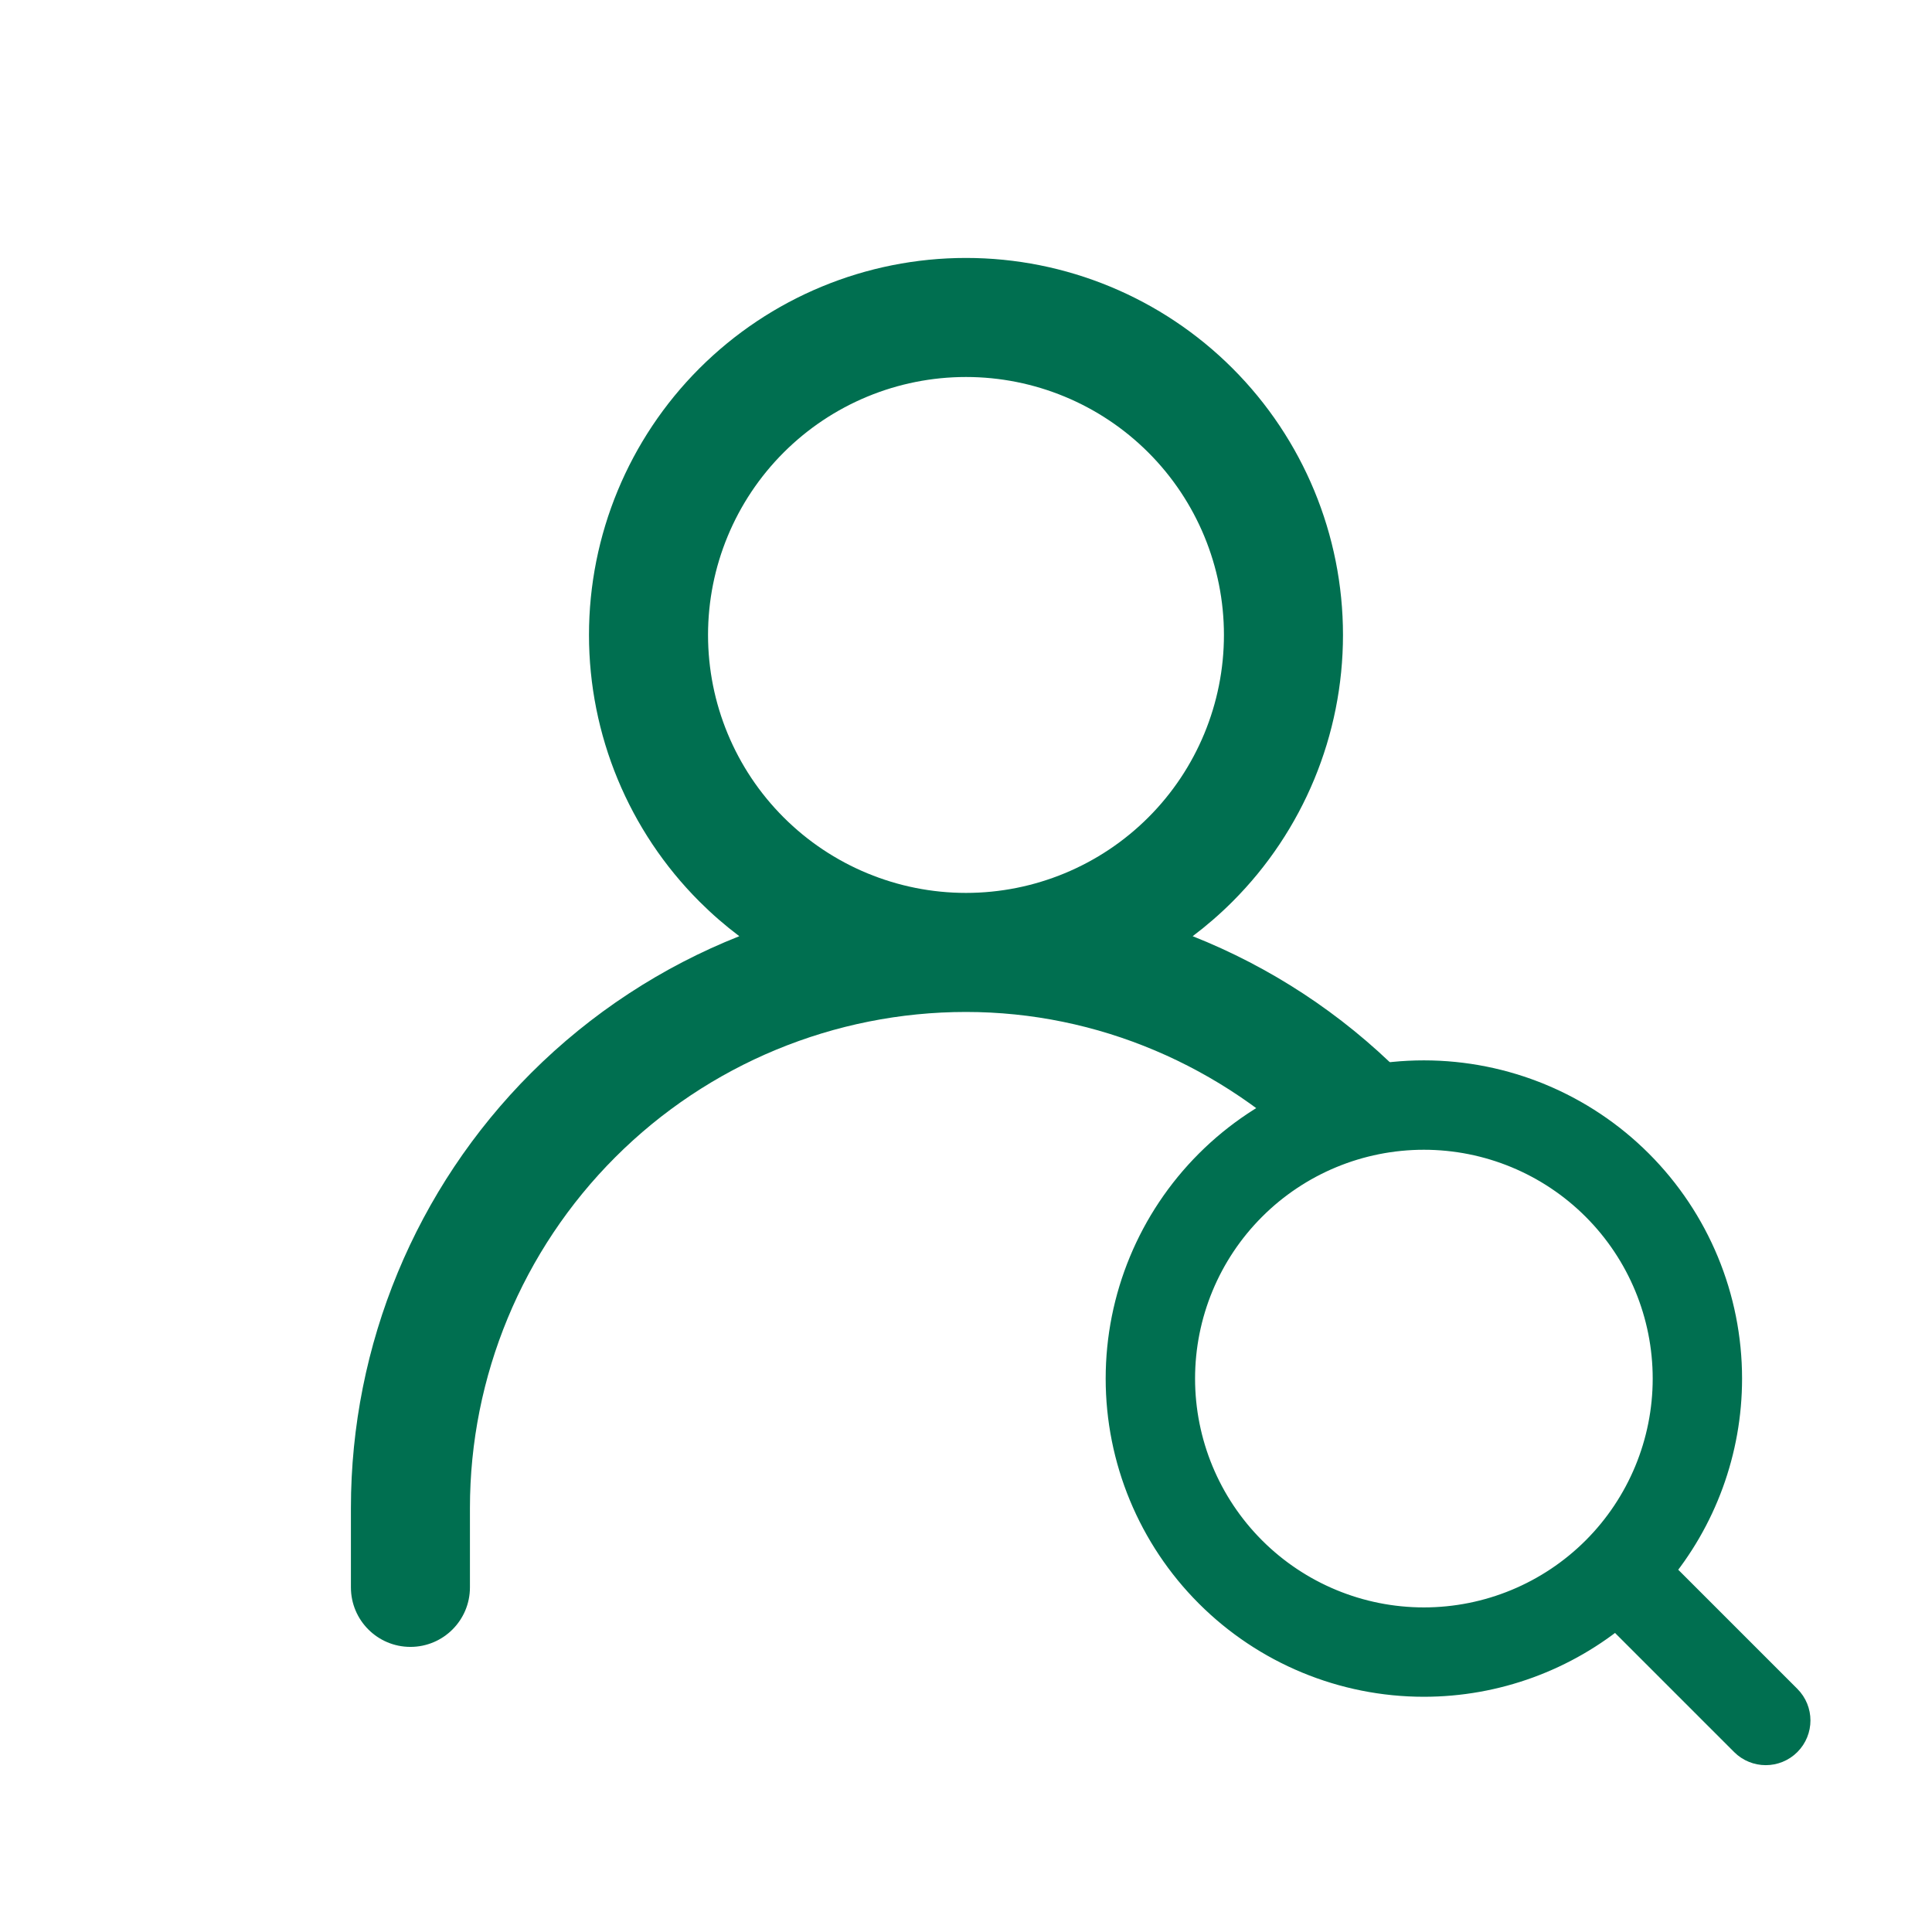 <svg width="71" height="70" viewBox="0 0 71 70" fill="none" xmlns="http://www.w3.org/2000/svg">
<path fill-rule="evenodd" clip-rule="evenodd" d="M35.5 9.479C31.825 9.479 28.302 10.939 25.703 13.537C23.105 16.135 21.645 19.659 21.645 23.334C21.645 27.008 23.105 30.532 25.703 33.13C26.164 33.591 26.654 34.016 27.169 34.404C24.329 35.53 21.719 37.231 19.516 39.433C15.277 43.672 12.896 49.422 12.896 55.417V58.334C12.896 59.542 13.875 60.521 15.083 60.521C16.291 60.521 17.27 59.542 17.27 58.334V55.417C17.27 50.582 19.191 45.946 22.61 42.527C26.028 39.108 30.665 37.188 35.5 37.188C40.334 37.188 44.914 39.165 48.333 42.584L49.936 40.98L51.483 39.433C49.281 37.231 46.67 35.53 43.83 34.404C44.345 34.016 44.835 33.591 45.296 33.13C47.894 30.532 49.354 27.008 49.354 23.334C49.354 19.659 47.894 16.135 45.296 13.537C42.698 10.939 39.174 9.479 35.5 9.479ZM28.797 16.631C30.575 14.853 32.986 13.854 35.5 13.854C38.014 13.854 40.425 14.853 42.203 16.631C43.98 18.409 44.979 20.82 44.979 23.334C44.979 25.848 43.98 28.259 42.203 30.036C40.425 31.814 38.014 32.813 35.5 32.813C32.986 32.813 30.575 31.814 28.797 30.036C27.019 28.259 26.02 25.848 26.02 23.334C26.02 20.82 27.019 18.409 28.797 16.631Z" fill="#006F50"/>
<path fill-rule="evenodd" clip-rule="evenodd" d="M44.553 42.887C46.615 40.825 49.411 39.667 52.327 39.667C55.242 39.667 58.038 40.825 60.1 42.887C62.162 44.949 63.32 47.745 63.32 50.661C63.32 53.261 62.399 55.766 60.738 57.739L65.557 62.558C65.925 62.926 65.925 63.523 65.557 63.891C65.189 64.259 64.592 64.259 64.224 63.891L59.405 59.072C57.431 60.733 54.926 61.654 52.327 61.654C49.411 61.654 46.615 60.496 44.553 58.434C42.491 56.373 41.333 53.576 41.333 50.661C41.333 47.745 42.491 44.949 44.553 42.887ZM52.327 41.552C49.911 41.552 47.594 42.511 45.886 44.22C44.177 45.928 43.218 48.245 43.218 50.661C43.218 53.076 44.177 55.393 45.886 57.102C47.594 58.81 49.911 59.77 52.327 59.77C54.742 59.77 57.059 58.81 58.768 57.102C60.476 55.393 61.436 53.076 61.436 50.661C61.436 48.245 60.476 45.928 58.768 44.22C57.059 42.511 54.742 41.552 52.327 41.552Z" fill="#006F50" stroke="#006F50" stroke-width="1.4" stroke-linecap="round" stroke-linejoin="round"/>
</svg>

